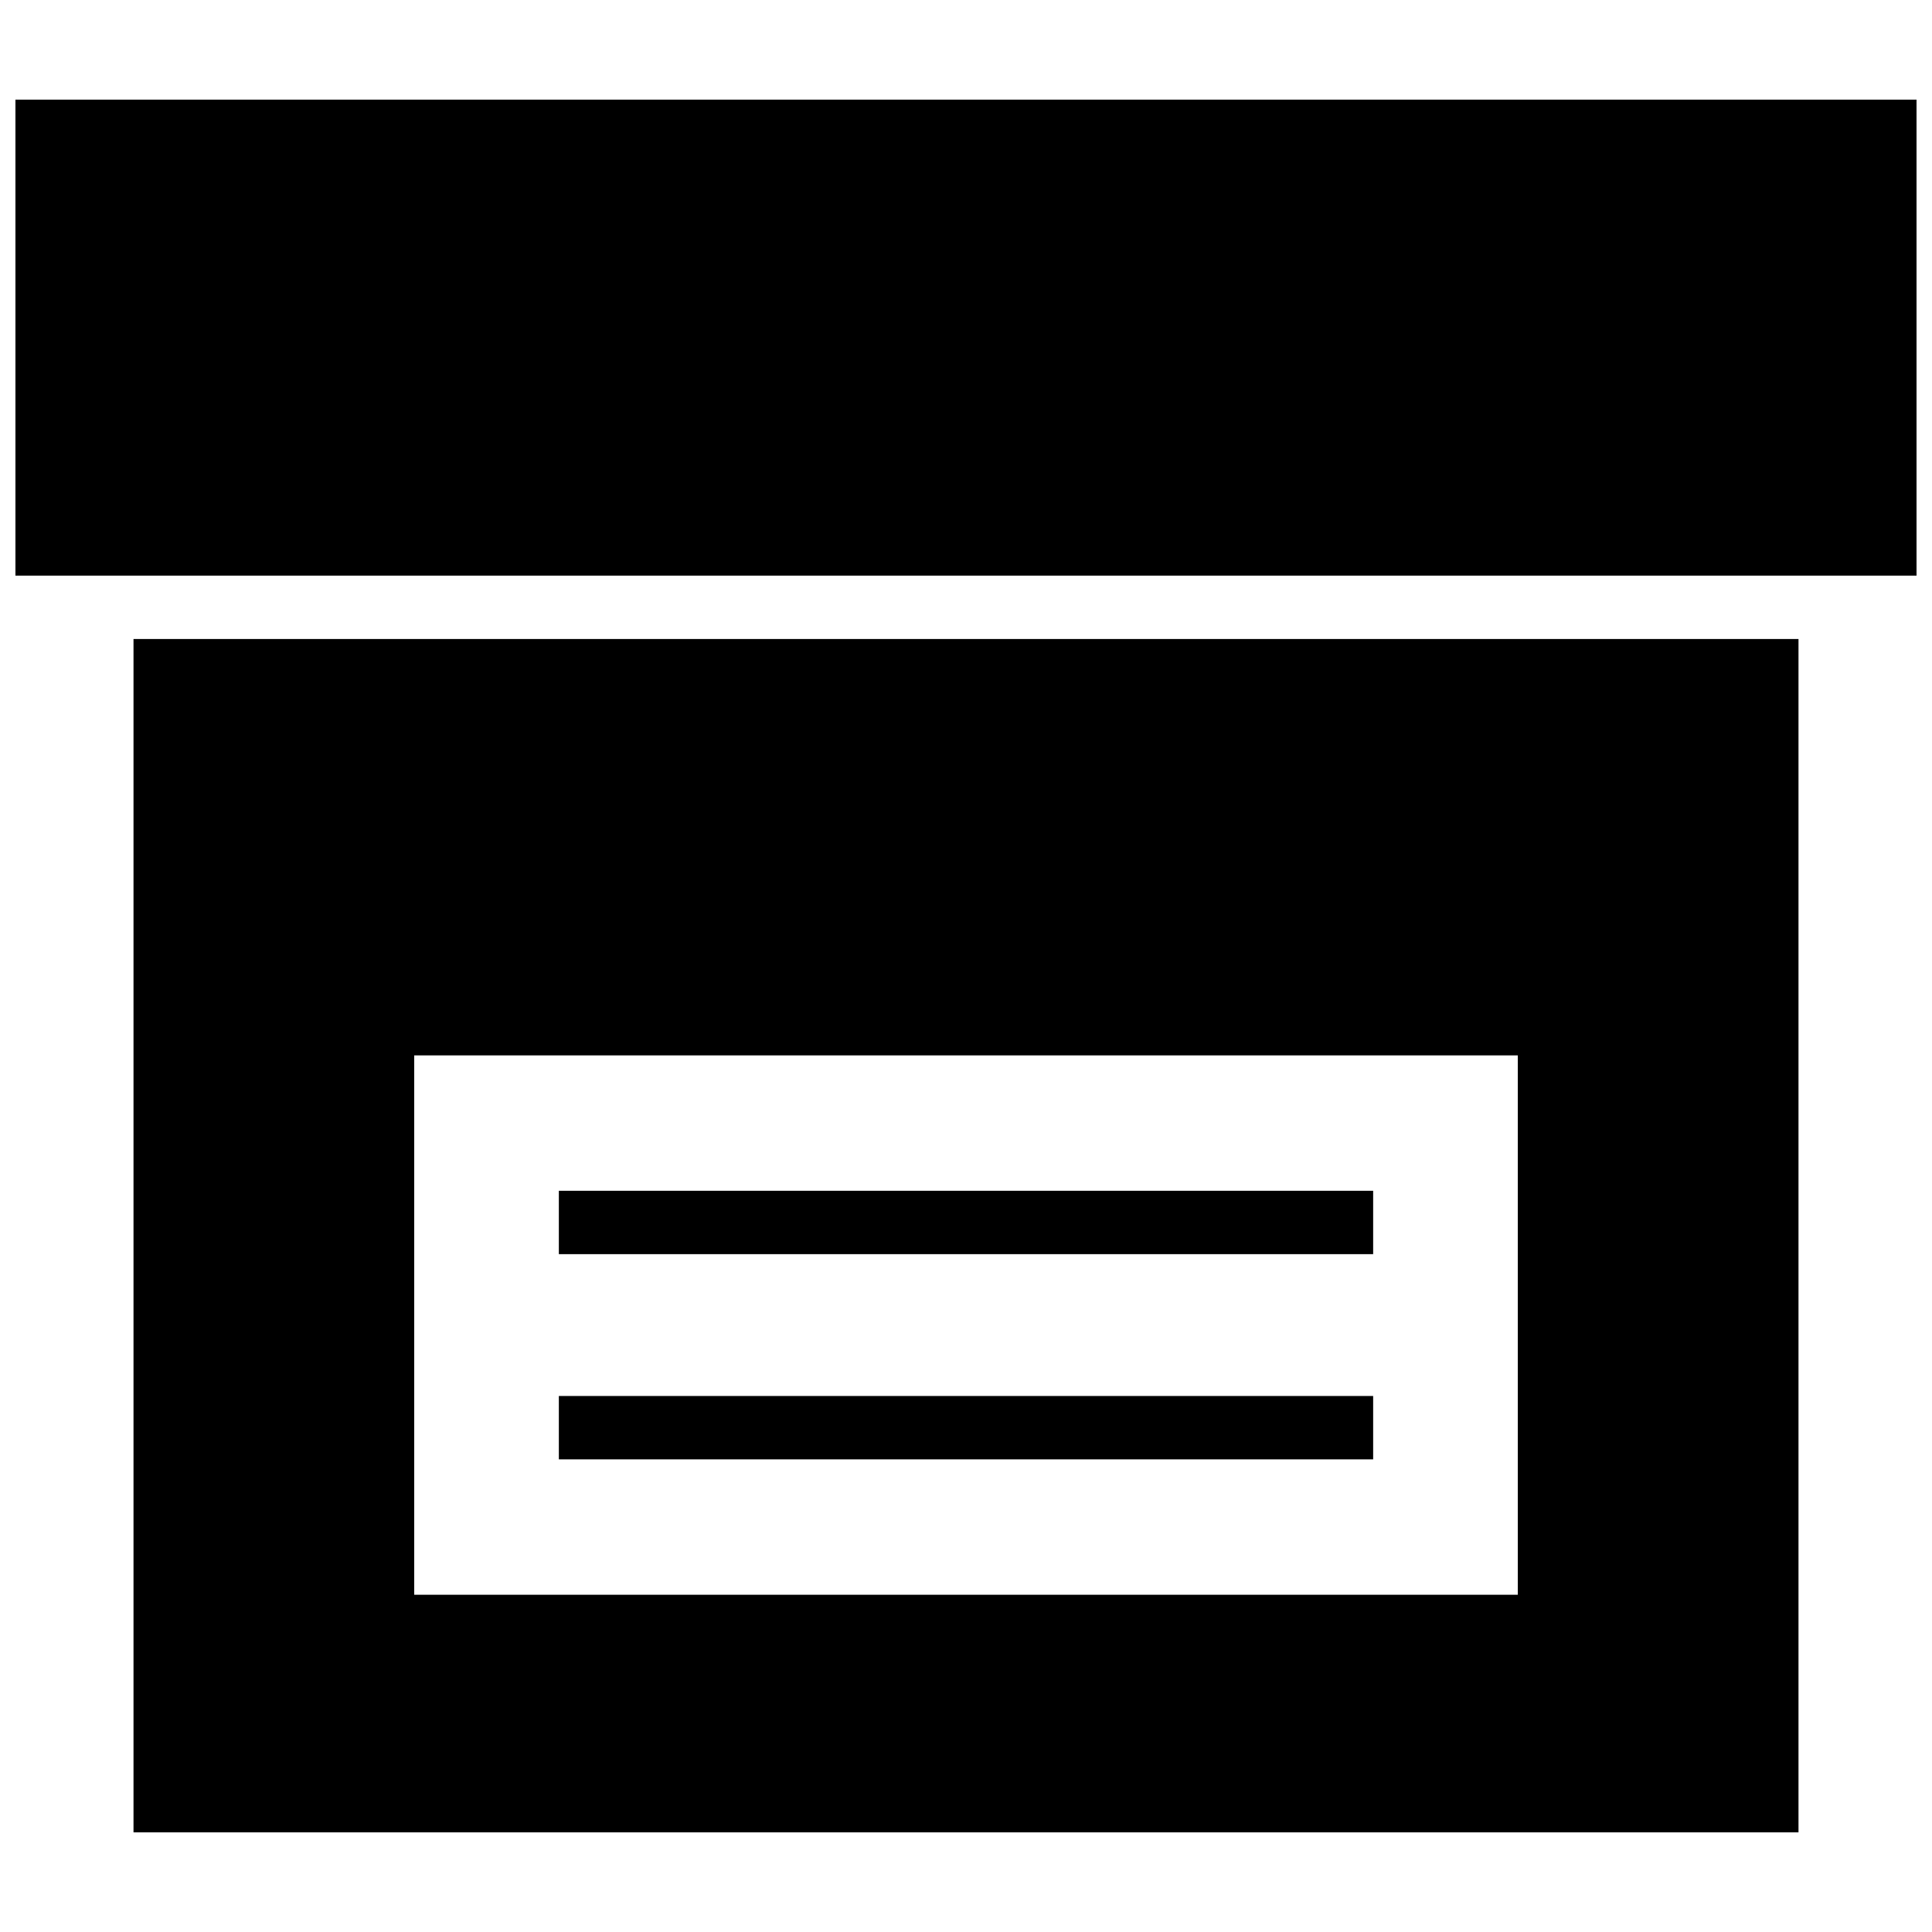 <?xml version="1.0" encoding="UTF-8"?>
<!-- Uploaded to: SVG Repo, www.svgrepo.com, Generator: SVG Repo Mixer Tools -->
<svg width="800px" height="800px" version="1.1" viewBox="144 144 512 512" xmlns="http://www.w3.org/2000/svg">
 <defs>
  <clipPath id="a">
   <path d="m148.09 170h503.81v460h-503.81z"/>
  </clipPath>
 </defs>
 <g clip-path="url(#a)">
  <path d="m179.38 629.59h441.24v-316.25h-441.24zm74.391-205.9h292.46v142.93h-292.46zm398.13-253.28v126.14h-503.81v-126.14zm-359.8 289.16h215.8v16.797h-215.8zm0 54.375h215.8v16.793h-215.8z"/>
 </g>
</svg>